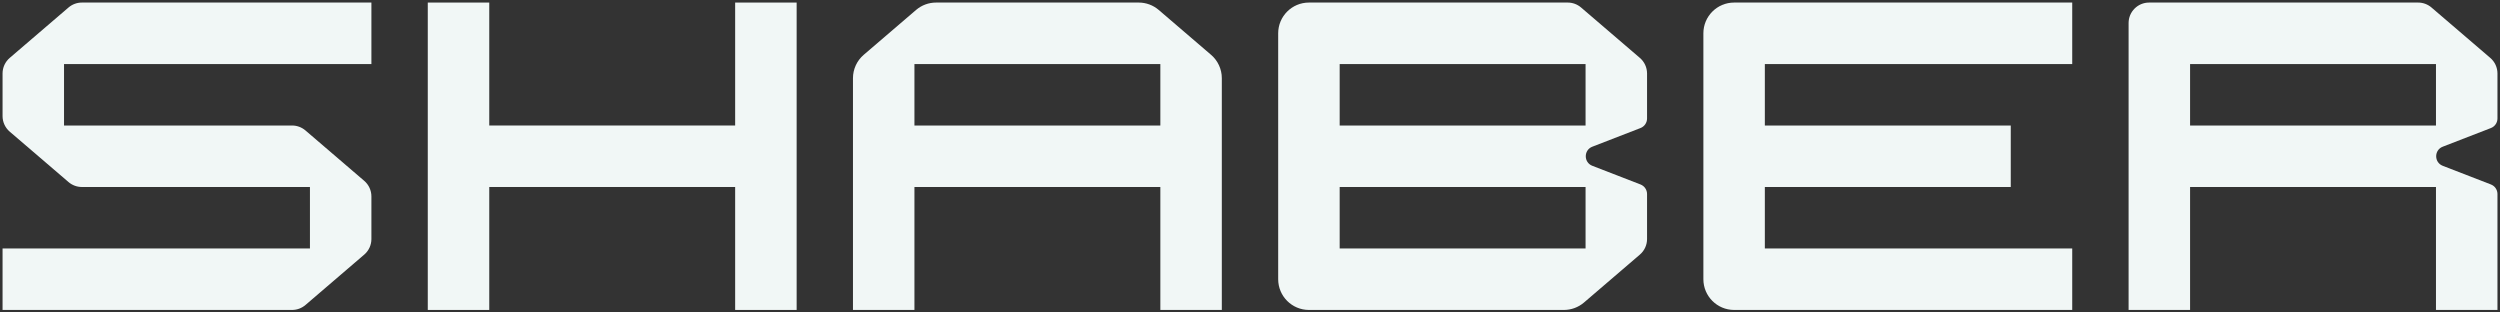 <?xml version="1.0" encoding="UTF-8"?> <svg xmlns="http://www.w3.org/2000/svg" width="128" height="16" viewBox="0 0 128 16" fill="none"><rect x="0" y="0" width="128" height="16" fill="#333333" stroke="none"/><g clip-path="url(#clip0_834_5630)"><path fill-rule="evenodd" clip-rule="evenodd" d="M108.984 1.18C108.984 0.601 109.454 0.131 110.034 0.131H123.809C124.06 0.131 124.302 0.221 124.492 0.384L127.503 2.965C127.736 3.164 127.87 3.455 127.87 3.761V6.067C127.87 6.283 127.736 6.478 127.534 6.556L125.068 7.511C124.621 7.684 124.621 8.316 125.068 8.489L127.534 9.444C127.736 9.522 127.87 9.717 127.87 9.933V15.869H124.722V9.574H112.132V15.869H108.984V1.18ZM124.722 3.279V6.426H112.132V3.279H124.722Z" fill="#F1F7F6"></path><path d="M106.098 0.131V3.279H90.36V6.426H102.951V9.574H90.36V12.721H106.098V15.869H88.787C87.918 15.869 87.213 15.164 87.213 14.295V1.705C87.213 0.836 87.918 0.131 88.787 0.131H106.098Z" fill="#F1F7F6"></path><path fill-rule="evenodd" clip-rule="evenodd" d="M65.443 1.705C65.443 0.836 66.148 0.131 67.017 0.131H80.268C80.519 0.131 80.761 0.221 80.951 0.384L83.962 2.965C84.195 3.164 84.329 3.455 84.329 3.761V6.067C84.329 6.283 84.195 6.478 83.993 6.556L81.527 7.511C81.08 7.684 81.08 8.316 81.527 8.489L83.993 9.444C84.195 9.522 84.329 9.717 84.329 9.933V12.239C84.329 12.545 84.195 12.836 83.962 13.035L81.099 15.49C80.813 15.734 80.45 15.869 80.074 15.869H67.017C66.148 15.869 65.443 15.164 65.443 14.295V1.705ZM68.591 12.721H81.181V9.574H68.591V12.721ZM81.181 3.279V6.426H68.591V3.279H81.181Z" fill="#F1F7F6"></path><path fill-rule="evenodd" clip-rule="evenodd" d="M46.902 0.51C47.187 0.265 47.55 0.131 47.926 0.131H58.303C58.678 0.131 59.042 0.265 59.327 0.51L62.008 2.808C62.356 3.107 62.557 3.543 62.557 4.002V15.869H59.41V9.574H46.819V15.869H43.672V4.002C43.672 3.543 43.873 3.107 44.221 2.808L46.902 0.51ZM46.819 6.426H59.41V3.279H46.819V6.426Z" fill="#F1F7F6"></path><path d="M21.902 0.131H25.05V6.426H37.64V0.131H40.788V15.869H37.64V9.574H25.05V15.869H21.902V0.131Z" fill="#F1F7F6"></path><path d="M3.508 0.384C3.698 0.221 3.941 0.131 4.191 0.131H19.016V3.279H3.278V6.426H14.956C15.206 6.426 15.448 6.516 15.639 6.679L18.65 9.26C18.882 9.459 19.016 9.75 19.016 10.056V12.239C19.016 12.545 18.882 12.836 18.65 13.035L15.639 15.616C15.448 15.779 15.206 15.869 14.956 15.869H0.131V12.721H15.869V9.574H4.191C3.941 9.574 3.698 9.484 3.508 9.321L0.497 6.74C0.265 6.541 0.131 6.25 0.131 5.944V3.761C0.131 3.455 0.265 3.164 0.497 2.965L3.508 0.384Z" fill="#F1F7F6"></path></g><defs><clipPath id="clip0_834_5630"><rect width="128" height="16" fill="white"></rect></clipPath></defs></svg> 